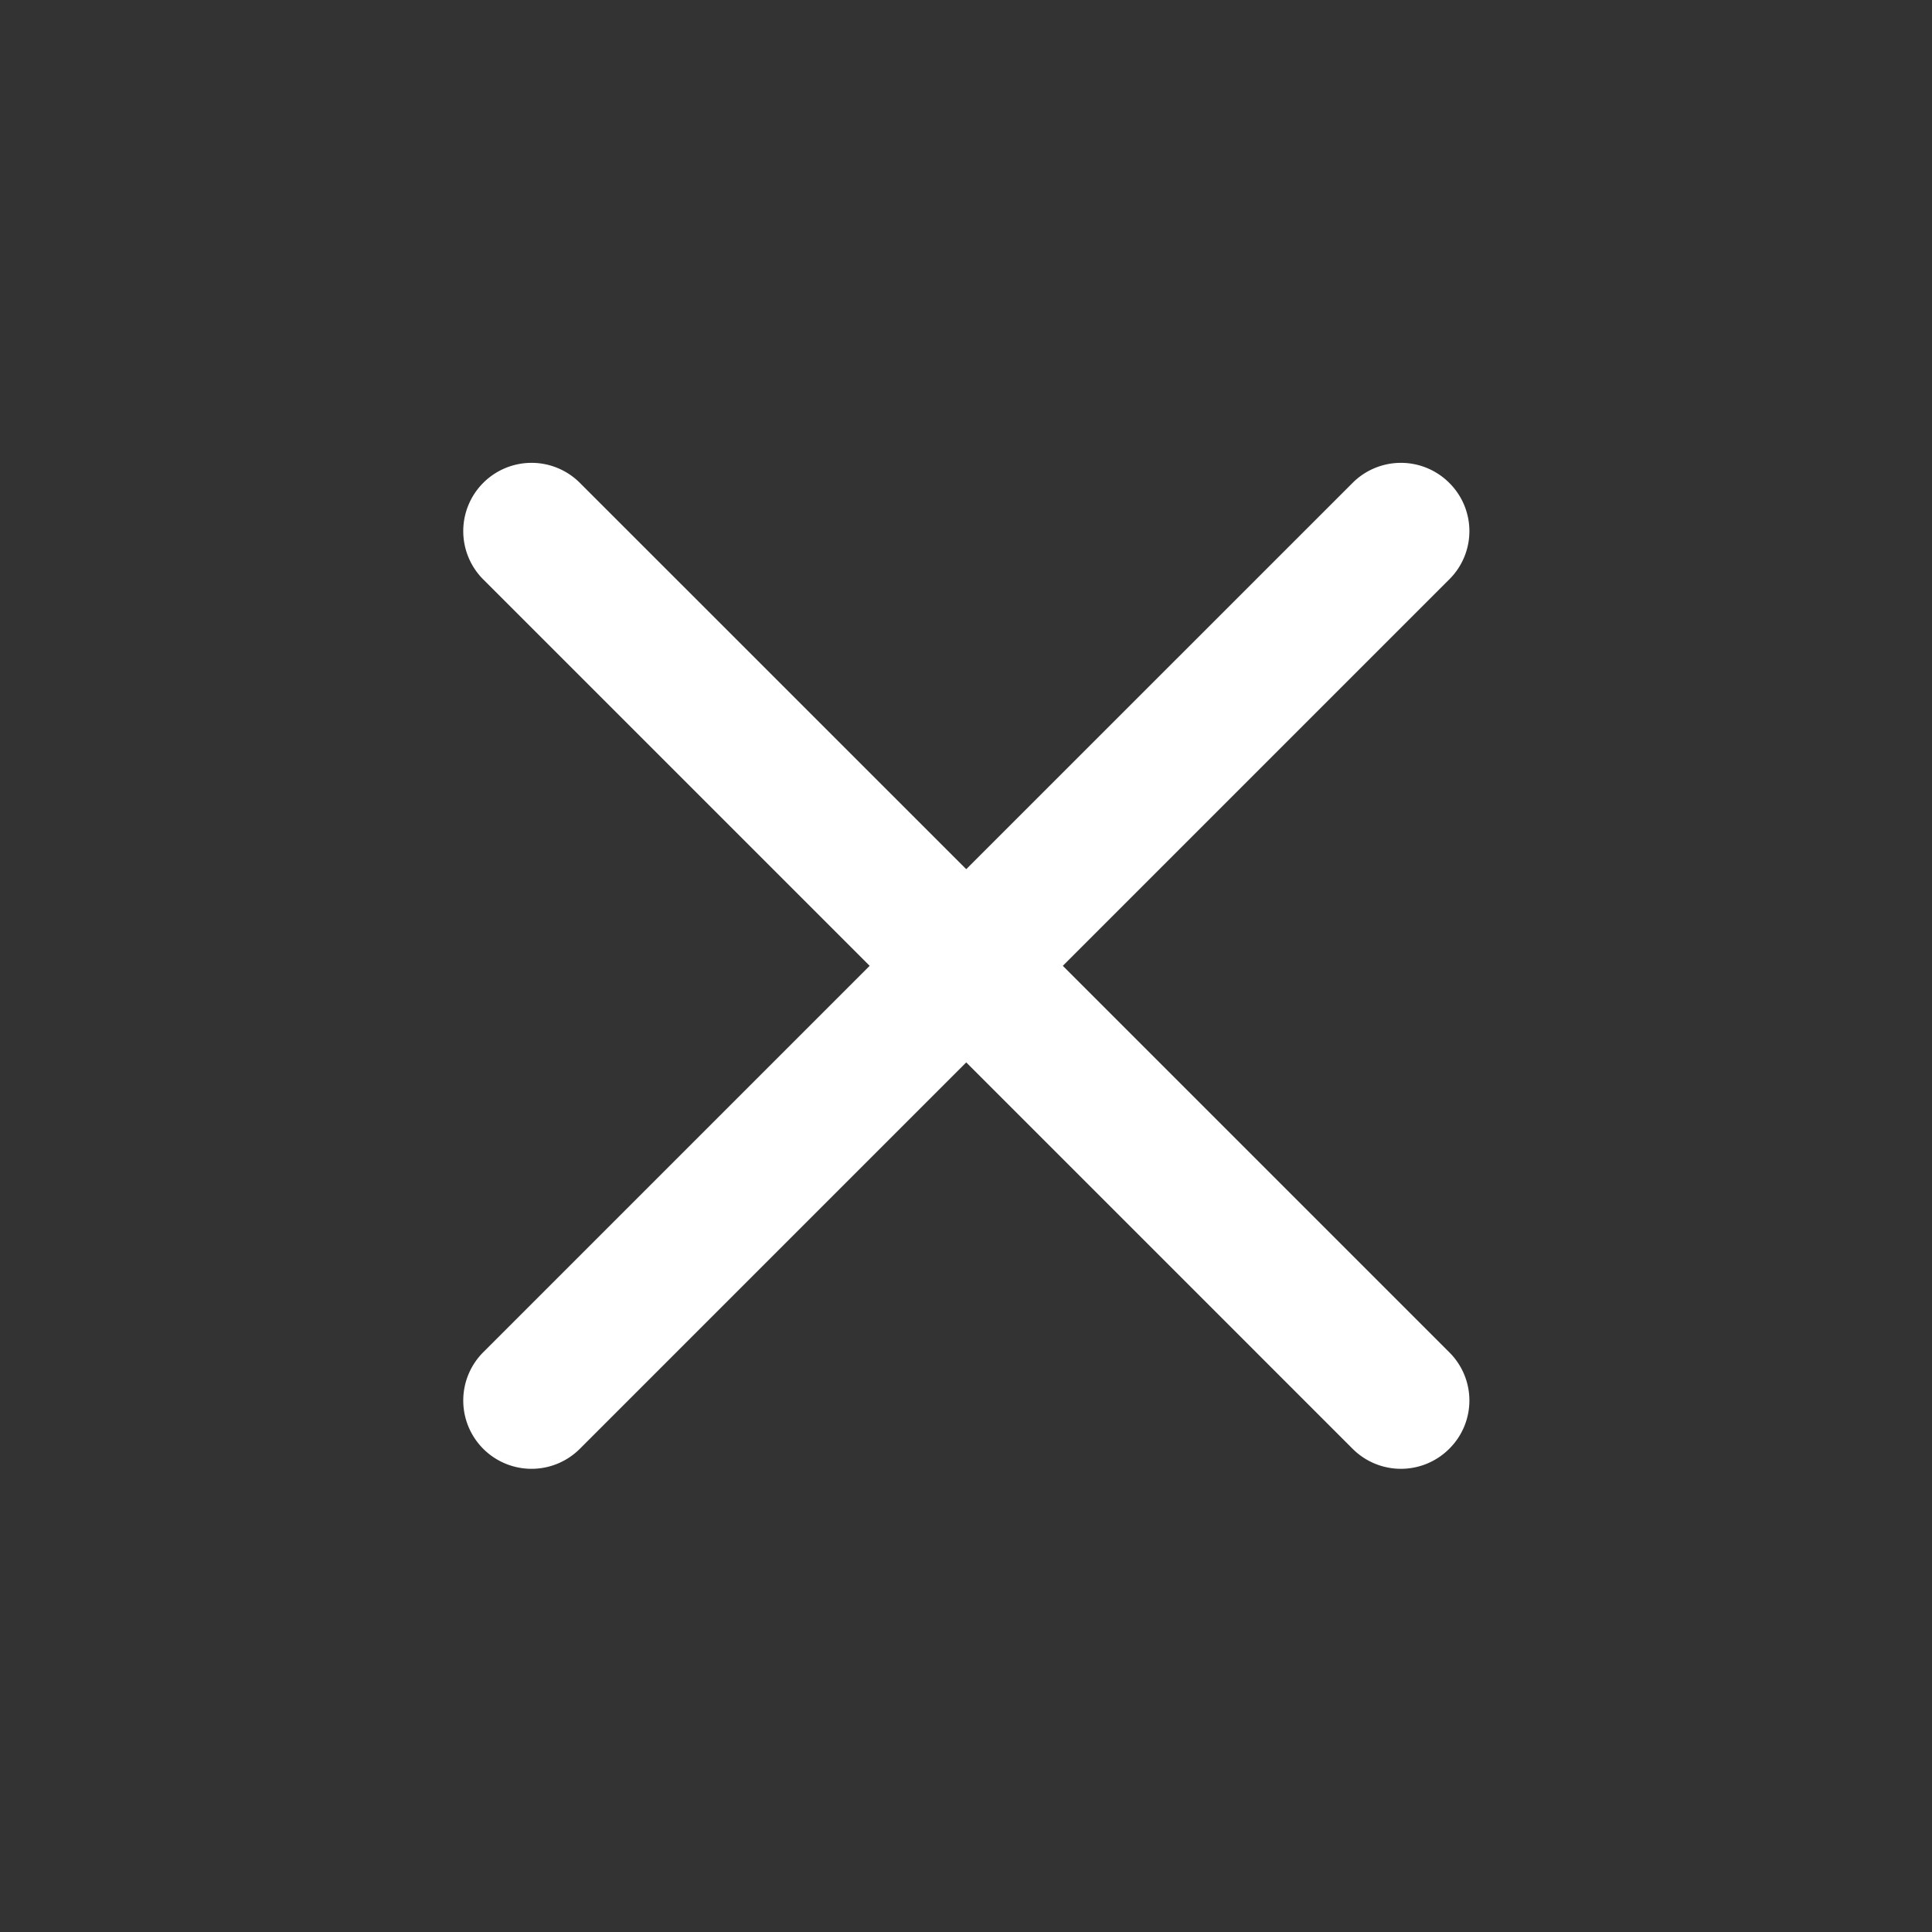 <svg xmlns="http://www.w3.org/2000/svg" width="28.285" height="28.285" viewBox="0 0 28.285 28.285"><rect x="0" y="0" width="28.285" height="28.285" fill="#333333" stroke="none"/><g data-name="グループ 53460"><g data-name="グループ 53489"><path data-name="合体 275" d="M7.075 19.797l5.657-5.657-5.657-5.657a1 1 0 010-1.414 1 1 0 011.414 0l5.657 5.656 5.657-5.656a1 1 0 011.414 0 .994.994 0 010 1.414L15.56 14.14l5.657 5.657a.994.994 0 010 1.414 1 1 0 01-1.414 0l-5.657-5.657-5.657 5.657a1 1 0 01-1.414 0 1 1 0 010-1.414z" fill="#fff"/></g></g></svg>